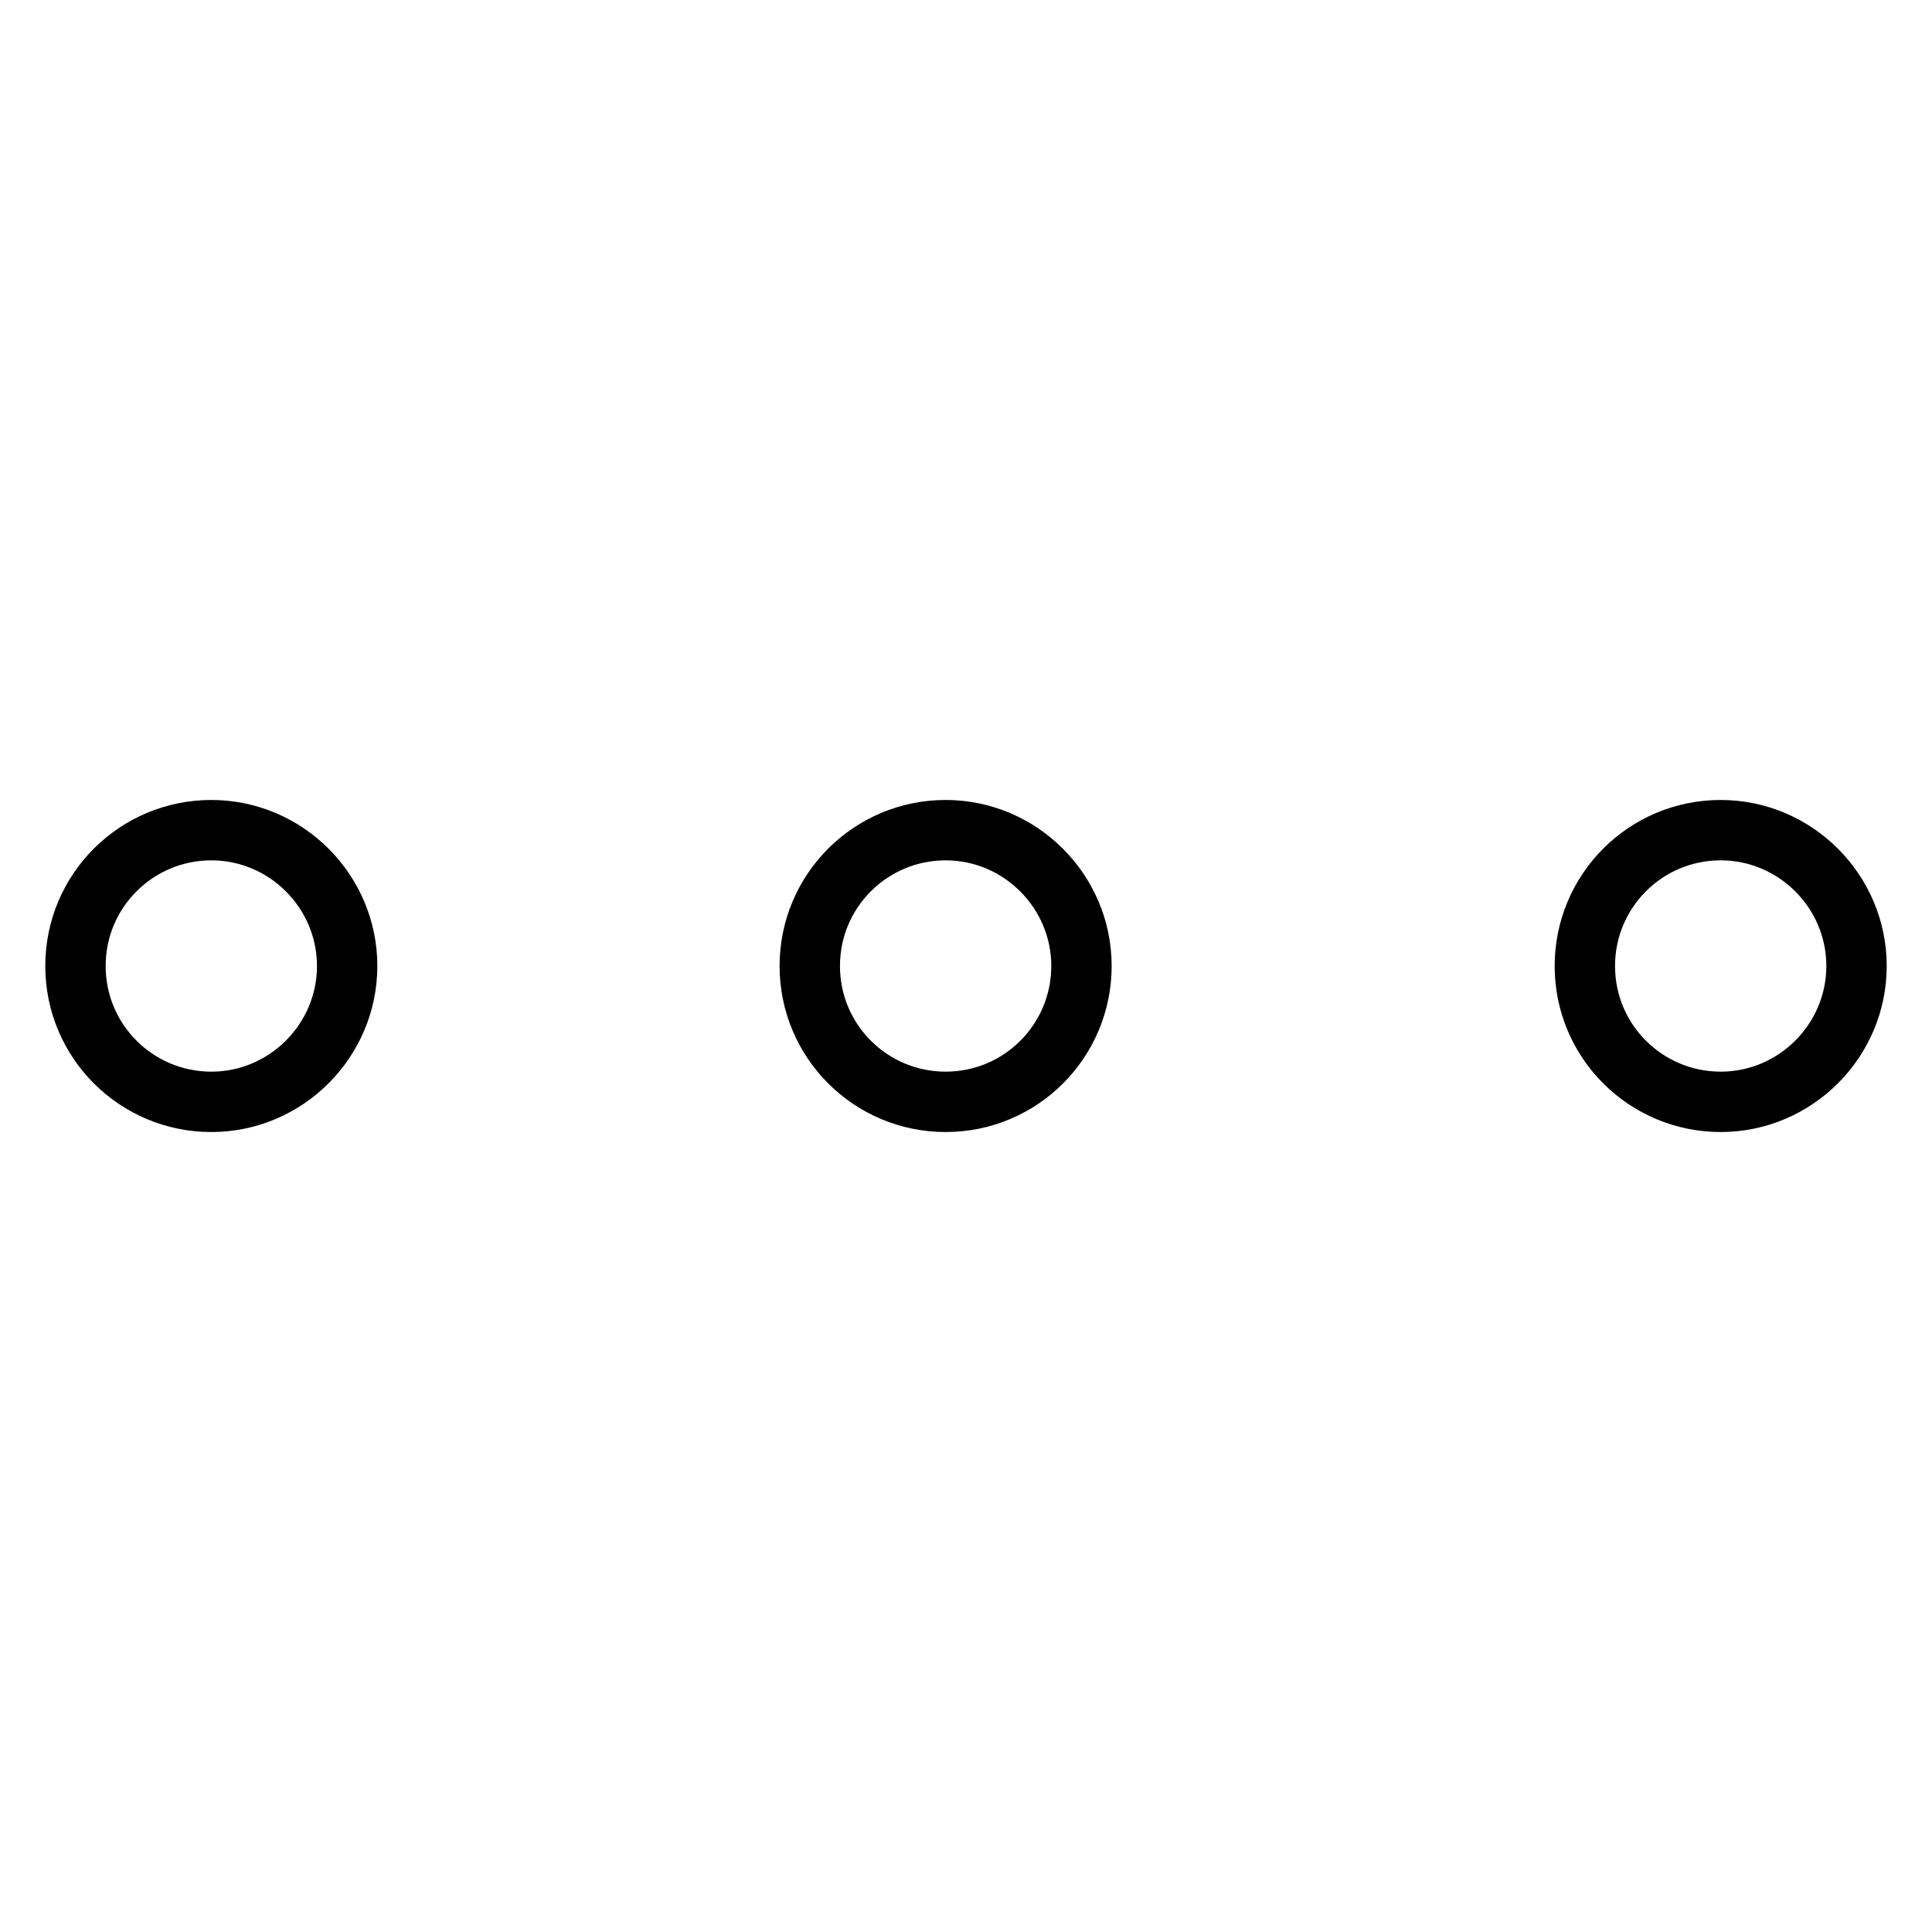 <?xml version="1.0" encoding="utf-8"?>
<!-- Svg Vector Icons : http://www.onlinewebfonts.com/icon -->
<!DOCTYPE svg PUBLIC "-//W3C//DTD SVG 1.1//EN" "http://www.w3.org/Graphics/SVG/1.1/DTD/svg11.dtd">
<svg version="1.1" xmlns="http://www.w3.org/2000/svg" xmlns:xlink="http://www.w3.org/1999/xlink" x="0px" y="0px" viewBox="0 0 256 256" enable-background="new 0 0 256 256" xml:space="preserve">
<g> <path stroke-width="8" fill-opacity="0" stroke="#000000"  d="M10,128c0,10,8.1,18,18,18s18-8.1,18-18c0-9.9-8.1-18-18-18C18.1,110,10,118,10,128C10,128,10,128,10,128z" /> <path stroke-width="8" fill-opacity="0" stroke="#000000"  d="M107.3,128c0,10,8.1,18,18,18c10,0,18-8.1,18-18c0-9.9-8.1-18-18-18C115.4,110,107.3,118,107.3,128 C107.3,128,107.3,128,107.3,128z"/> <path stroke-width="8" fill-opacity="0" stroke="#000000"  d="M210,128c0,10,8.1,18,18,18c9.9,0,18-8.1,18-18c0-9.9-8.1-18-18-18C218,110,210,118.1,210,128z"/></g>
</svg>